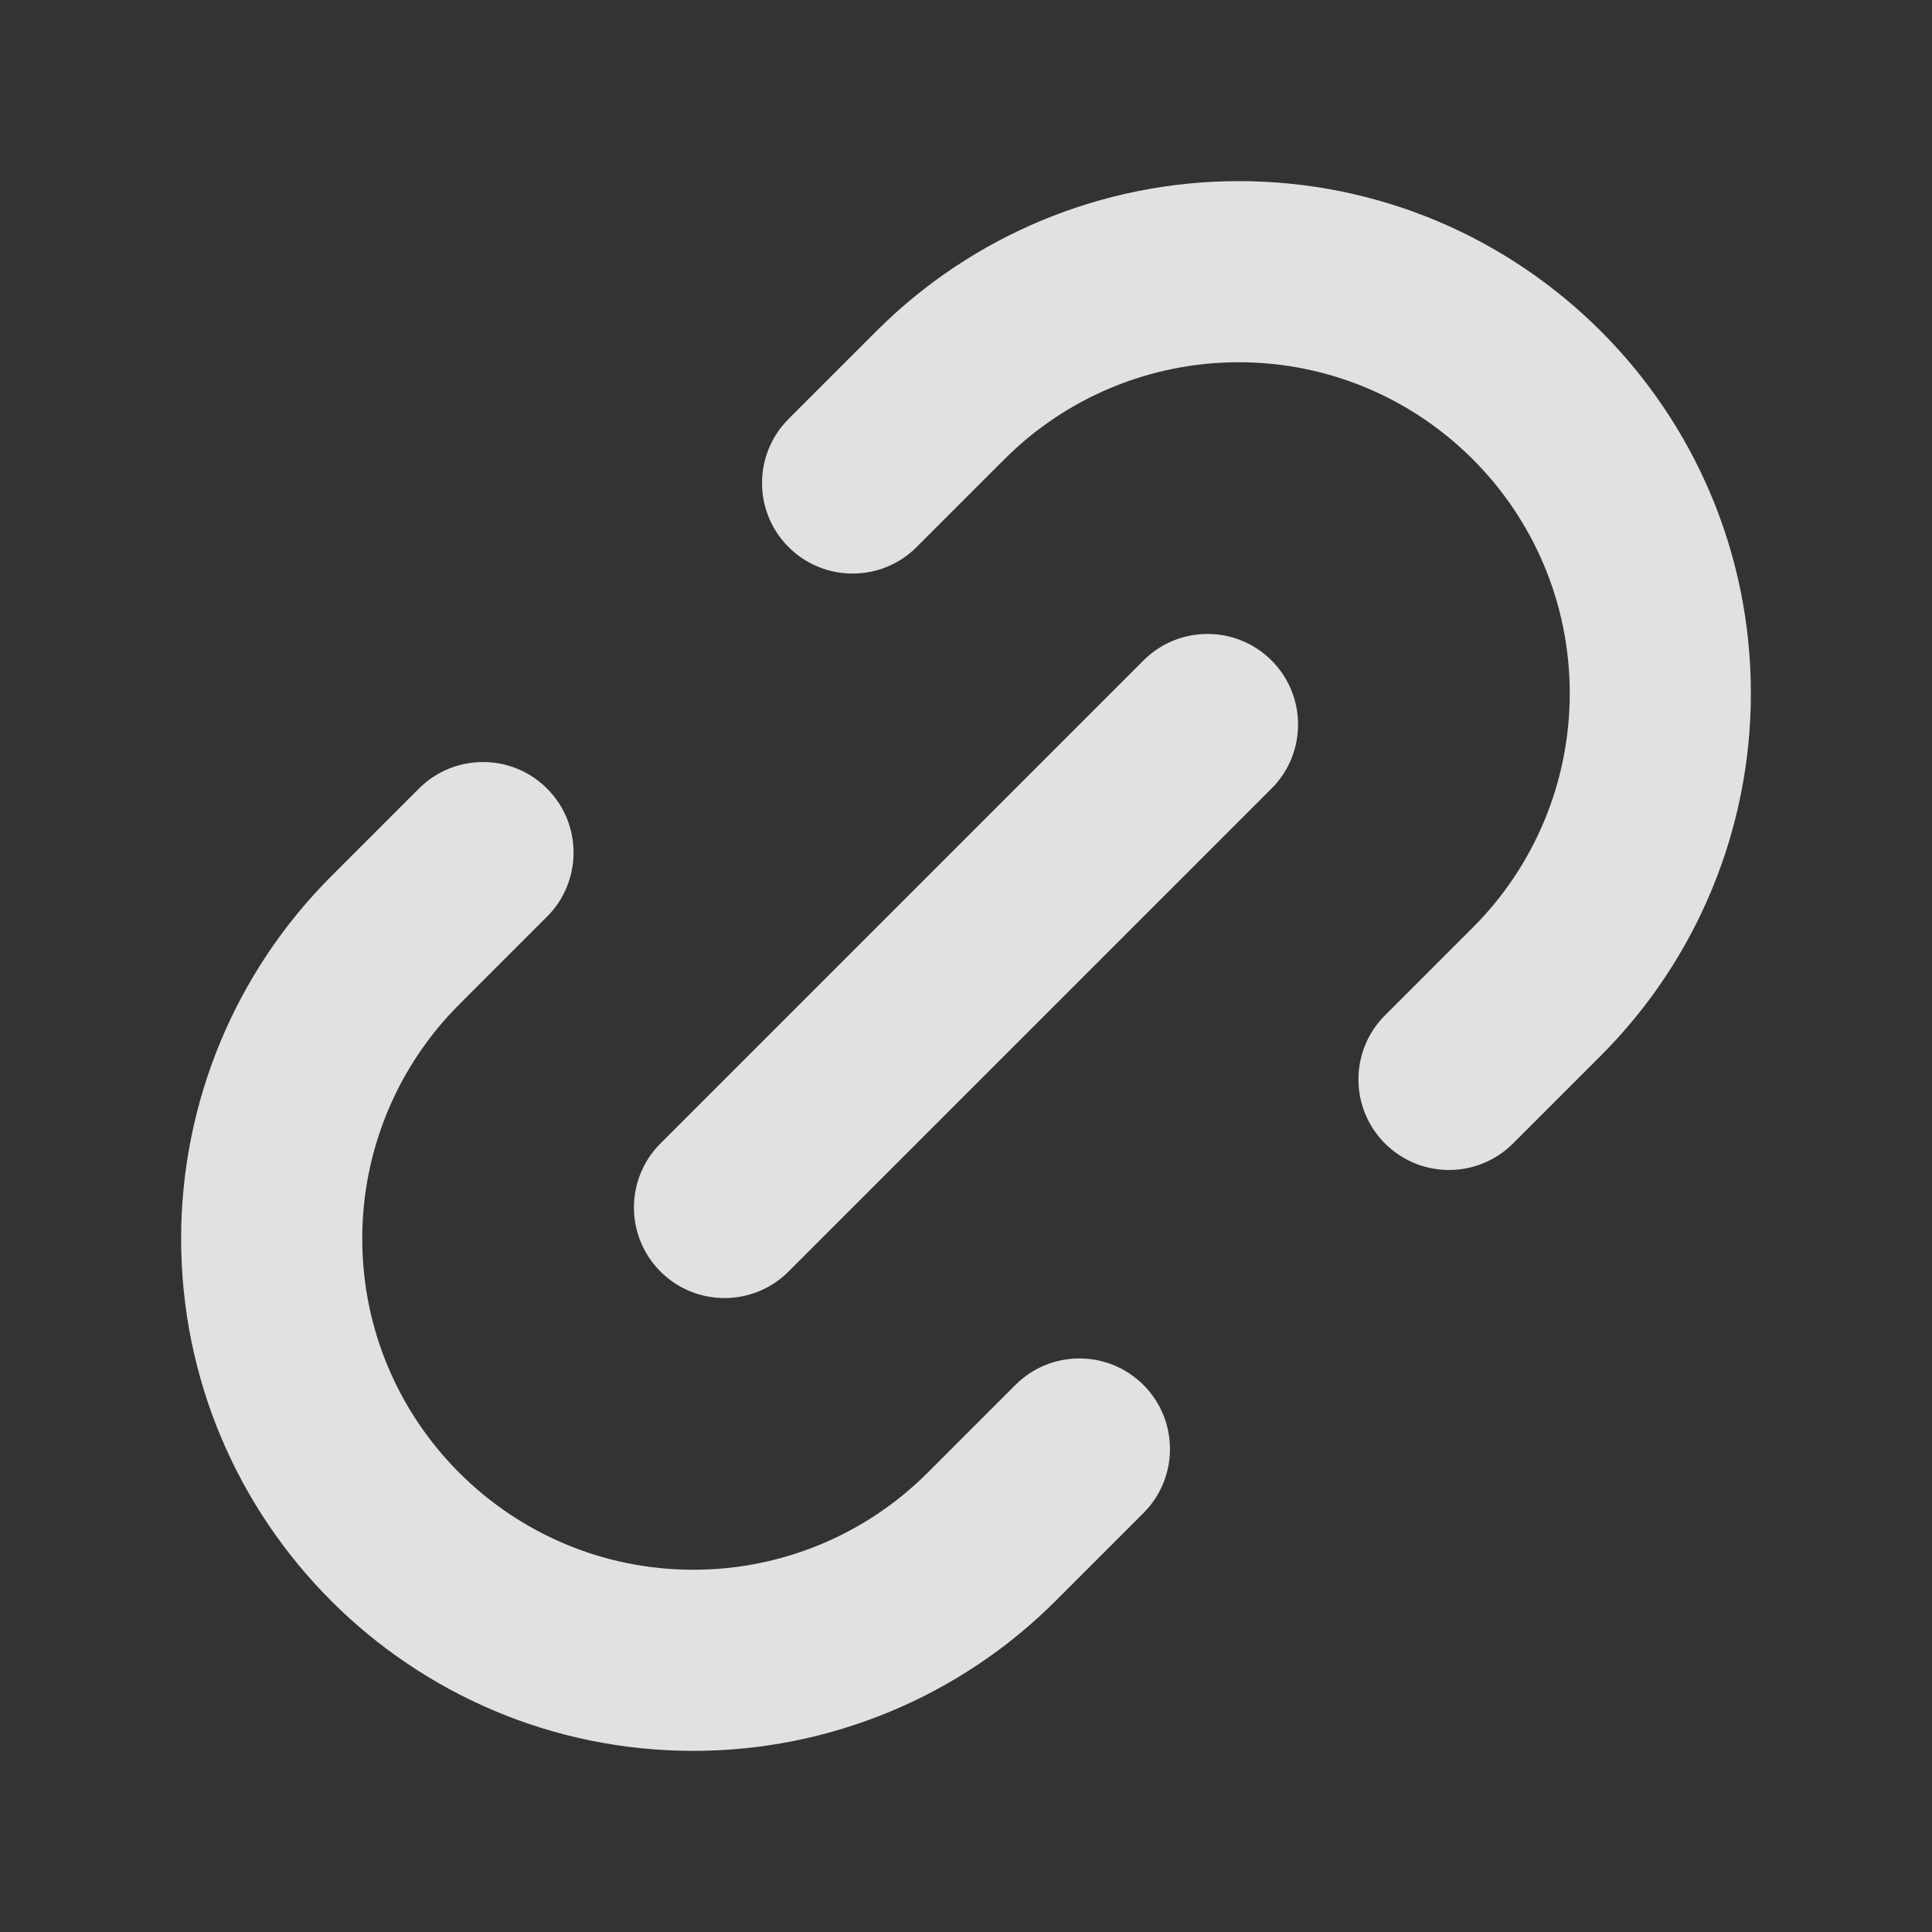 <svg width="20" height="20" viewBox="0 0 20 20" fill="none" xmlns="http://www.w3.org/2000/svg">
<rect x="0" y="0" width="20" height="20" fill="#333333" stroke="none"/>
<path fill-rule="evenodd" clip-rule="evenodd" d="M4.337 8.163C4.703 7.797 5.297 7.797 5.663 8.163C6.029 8.529 6.029 9.123 5.663 9.489L4.754 10.398C4.111 11.04 3.75 11.912 3.75 12.822C3.75 14.715 5.285 16.25 7.178 16.25C8.088 16.25 8.96 15.889 9.602 15.246L10.511 14.337C10.877 13.971 11.471 13.971 11.837 14.337C12.203 14.703 12.203 15.297 11.837 15.663L10.928 16.572C9.934 17.566 8.585 18.125 7.178 18.125C4.249 18.125 1.875 15.751 1.875 12.822C1.875 11.415 2.434 10.066 3.428 9.072L4.337 8.163ZM14.337 10.511C13.971 10.877 13.971 11.471 14.337 11.837C14.703 12.203 15.297 12.203 15.663 11.837L16.572 10.928C17.566 9.934 18.125 8.585 18.125 7.178C18.125 4.249 15.751 1.875 12.822 1.875C11.415 1.875 10.066 2.434 9.072 3.428L8.163 4.337C7.797 4.703 7.797 5.297 8.163 5.663C8.529 6.029 9.123 6.029 9.489 5.663L10.398 4.754C11.04 4.111 11.912 3.75 12.822 3.75C14.715 3.75 16.25 5.285 16.25 7.178C16.25 8.088 15.889 8.96 15.246 9.602L14.337 10.511ZM13.163 8.163C13.529 7.797 13.529 7.203 13.163 6.837C12.797 6.471 12.203 6.471 11.837 6.837L6.837 11.837C6.471 12.203 6.471 12.797 6.837 13.163C7.203 13.529 7.797 13.529 8.163 13.163L13.163 8.163Z" fill="white" fill-opacity="0.85"/>
</svg>
